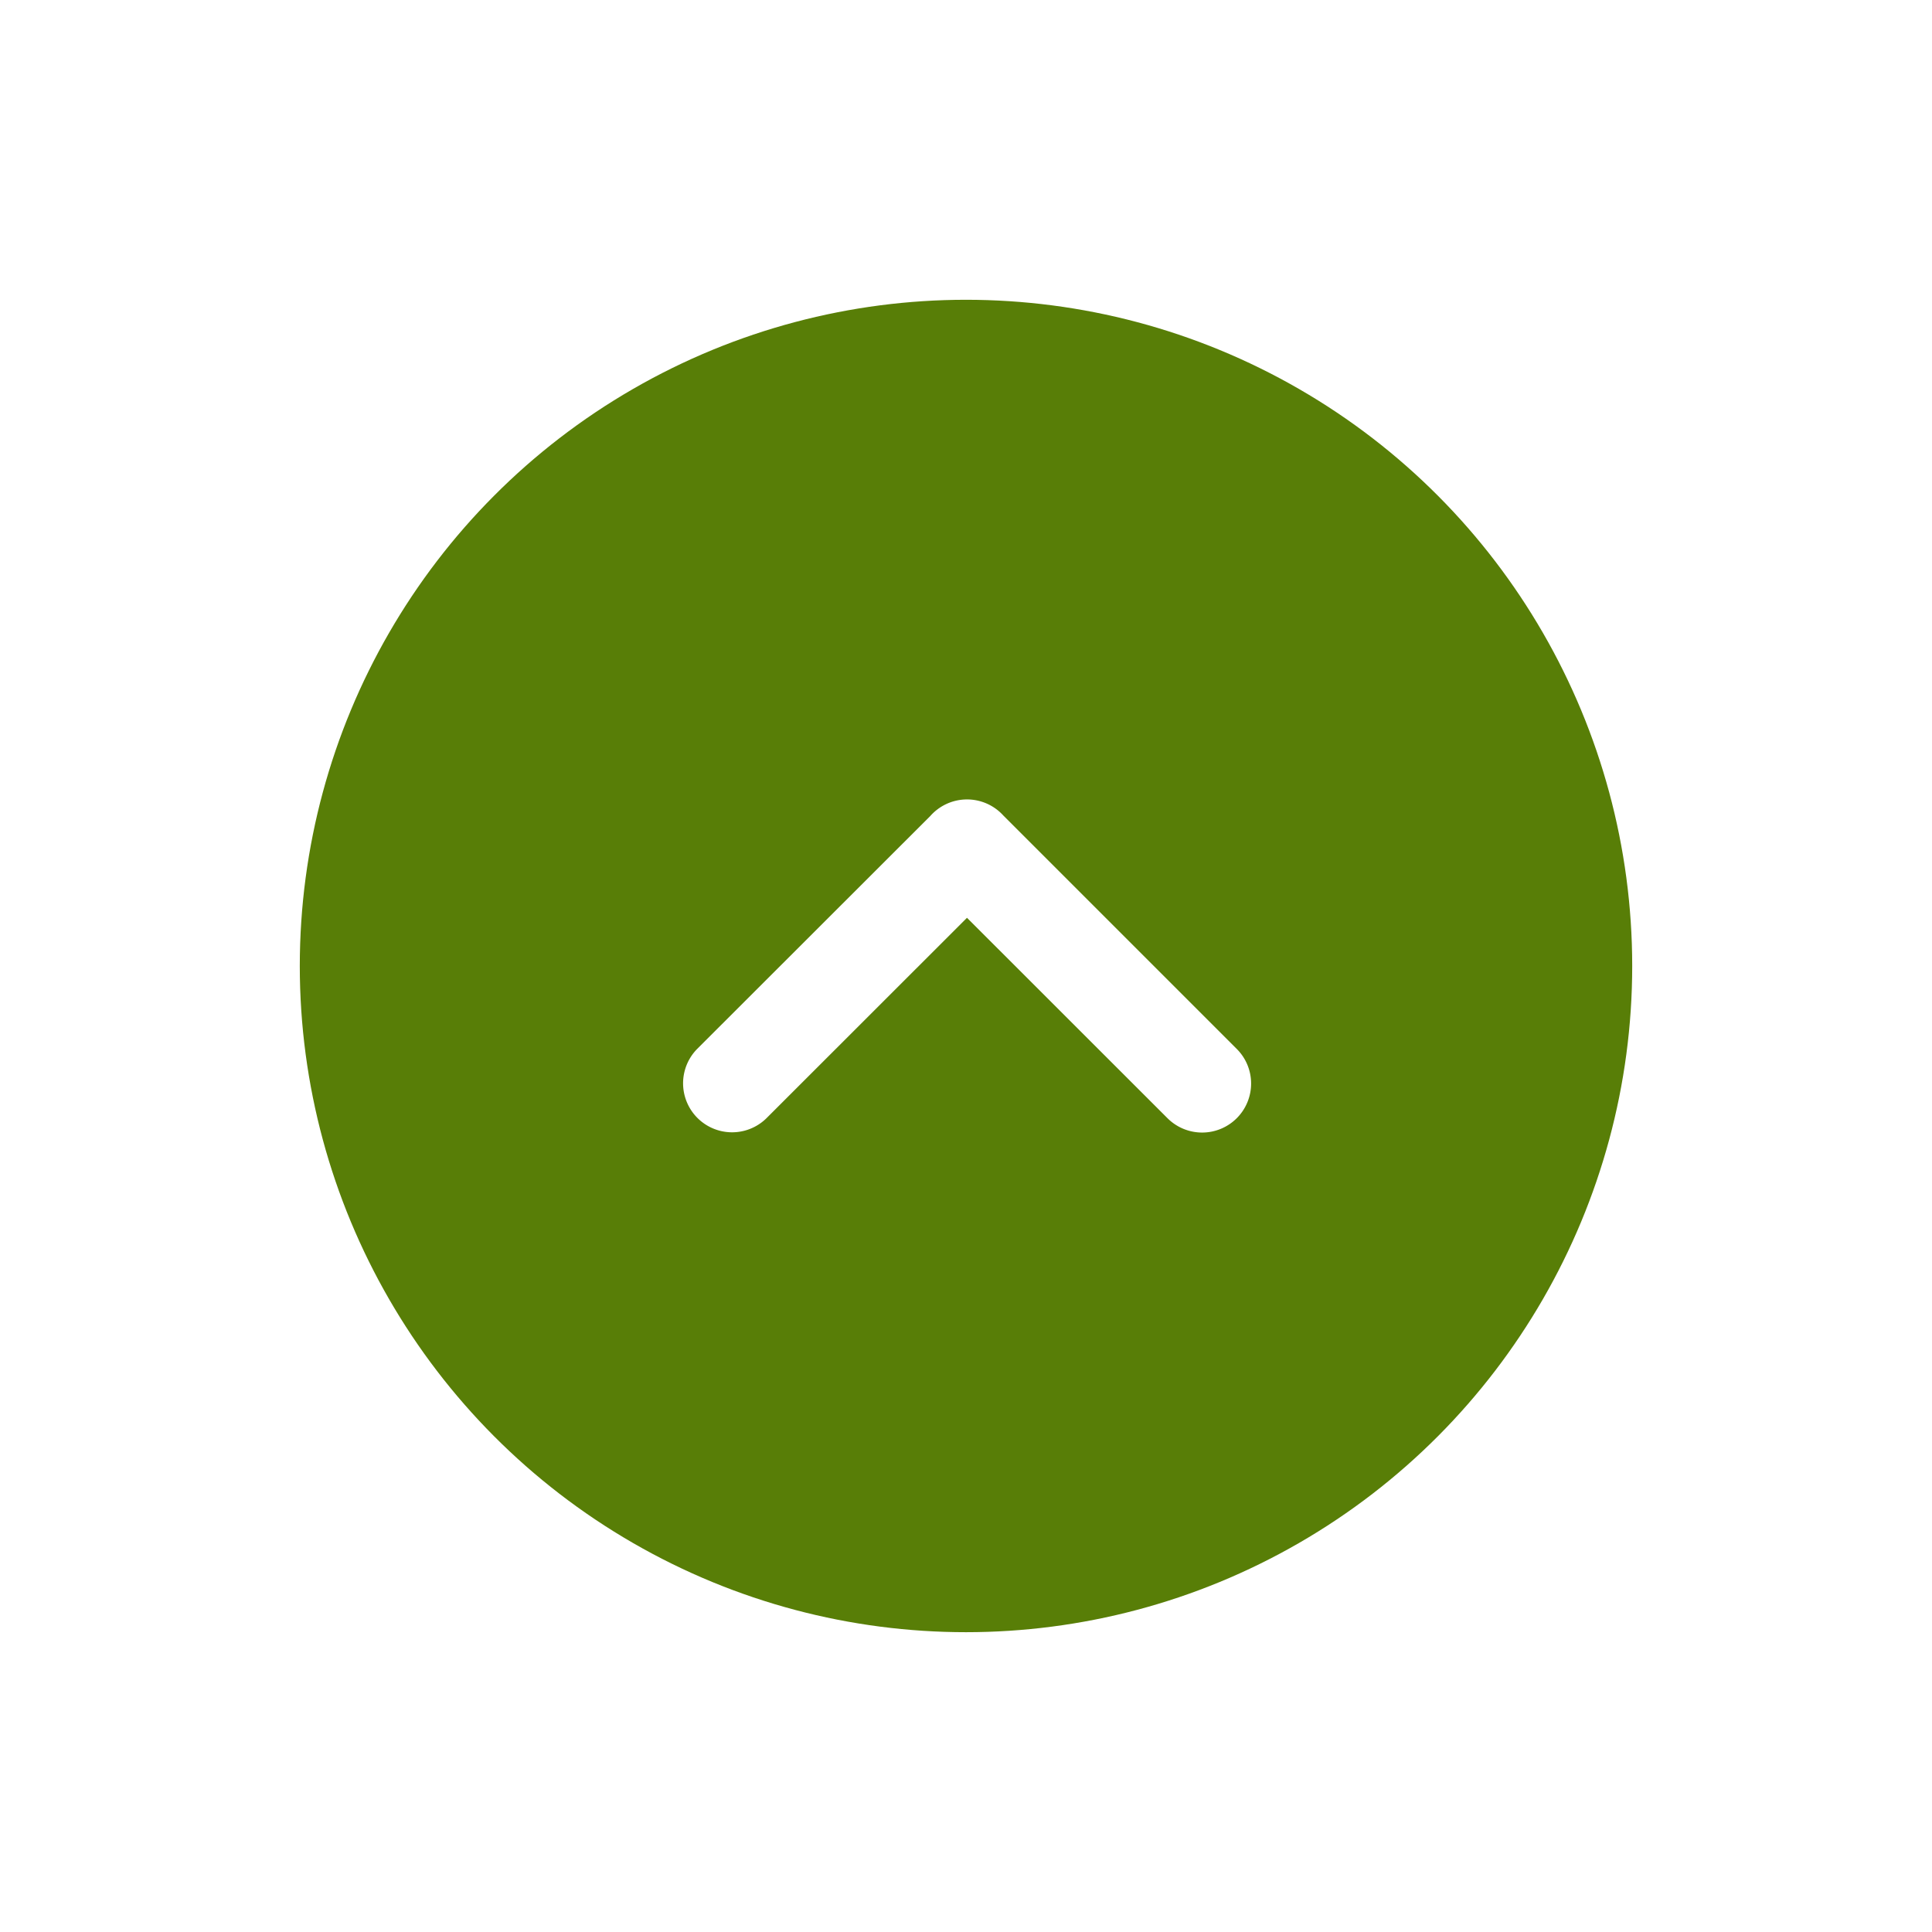 <svg xmlns="http://www.w3.org/2000/svg" xmlns:xlink="http://www.w3.org/1999/xlink" width="116" height="116" viewBox="0 0 116 116">
  <defs>
    <filter id="楕円形_21" x="0" y="0" width="116" height="116" filterUnits="userSpaceOnUse">
      <feOffset input="SourceAlpha"/>
      <feGaussianBlur stdDeviation="6" result="blur"/>
      <feFlood flood-color="#749d29" flood-opacity="0.2"/>
      <feComposite operator="in" in2="blur"/>
      <feComposite in="SourceGraphic"/>
    </filter>
  </defs>
  <g id="グループ_235" data-name="グループ 235" transform="translate(-1282 -989.631)">
    <g transform="matrix(1, 0, 0, 1, 1282, 989.63)" filter="url(#楕円形_21)">
      <circle id="楕円形_21-2" data-name="楕円形 21" cx="40" cy="40" r="40" transform="translate(18 18)" fill="#587e07"/>
    </g>
    <path id="パス_347" data-name="パス 347" d="M43.069,67.313a2.941,2.941,0,0,1-2.08-5.02L53.022,50.254,40.989,38.215a2.942,2.942,0,0,1,4.161-4.16l13.988,14a2.943,2.943,0,0,1,.027,4.38L45.149,66.451a2.93,2.93,0,0,1-2.08.862" transform="translate(1289.805 1097.759) rotate(-90)" fill="#fff"/>
  </g>
</svg>
